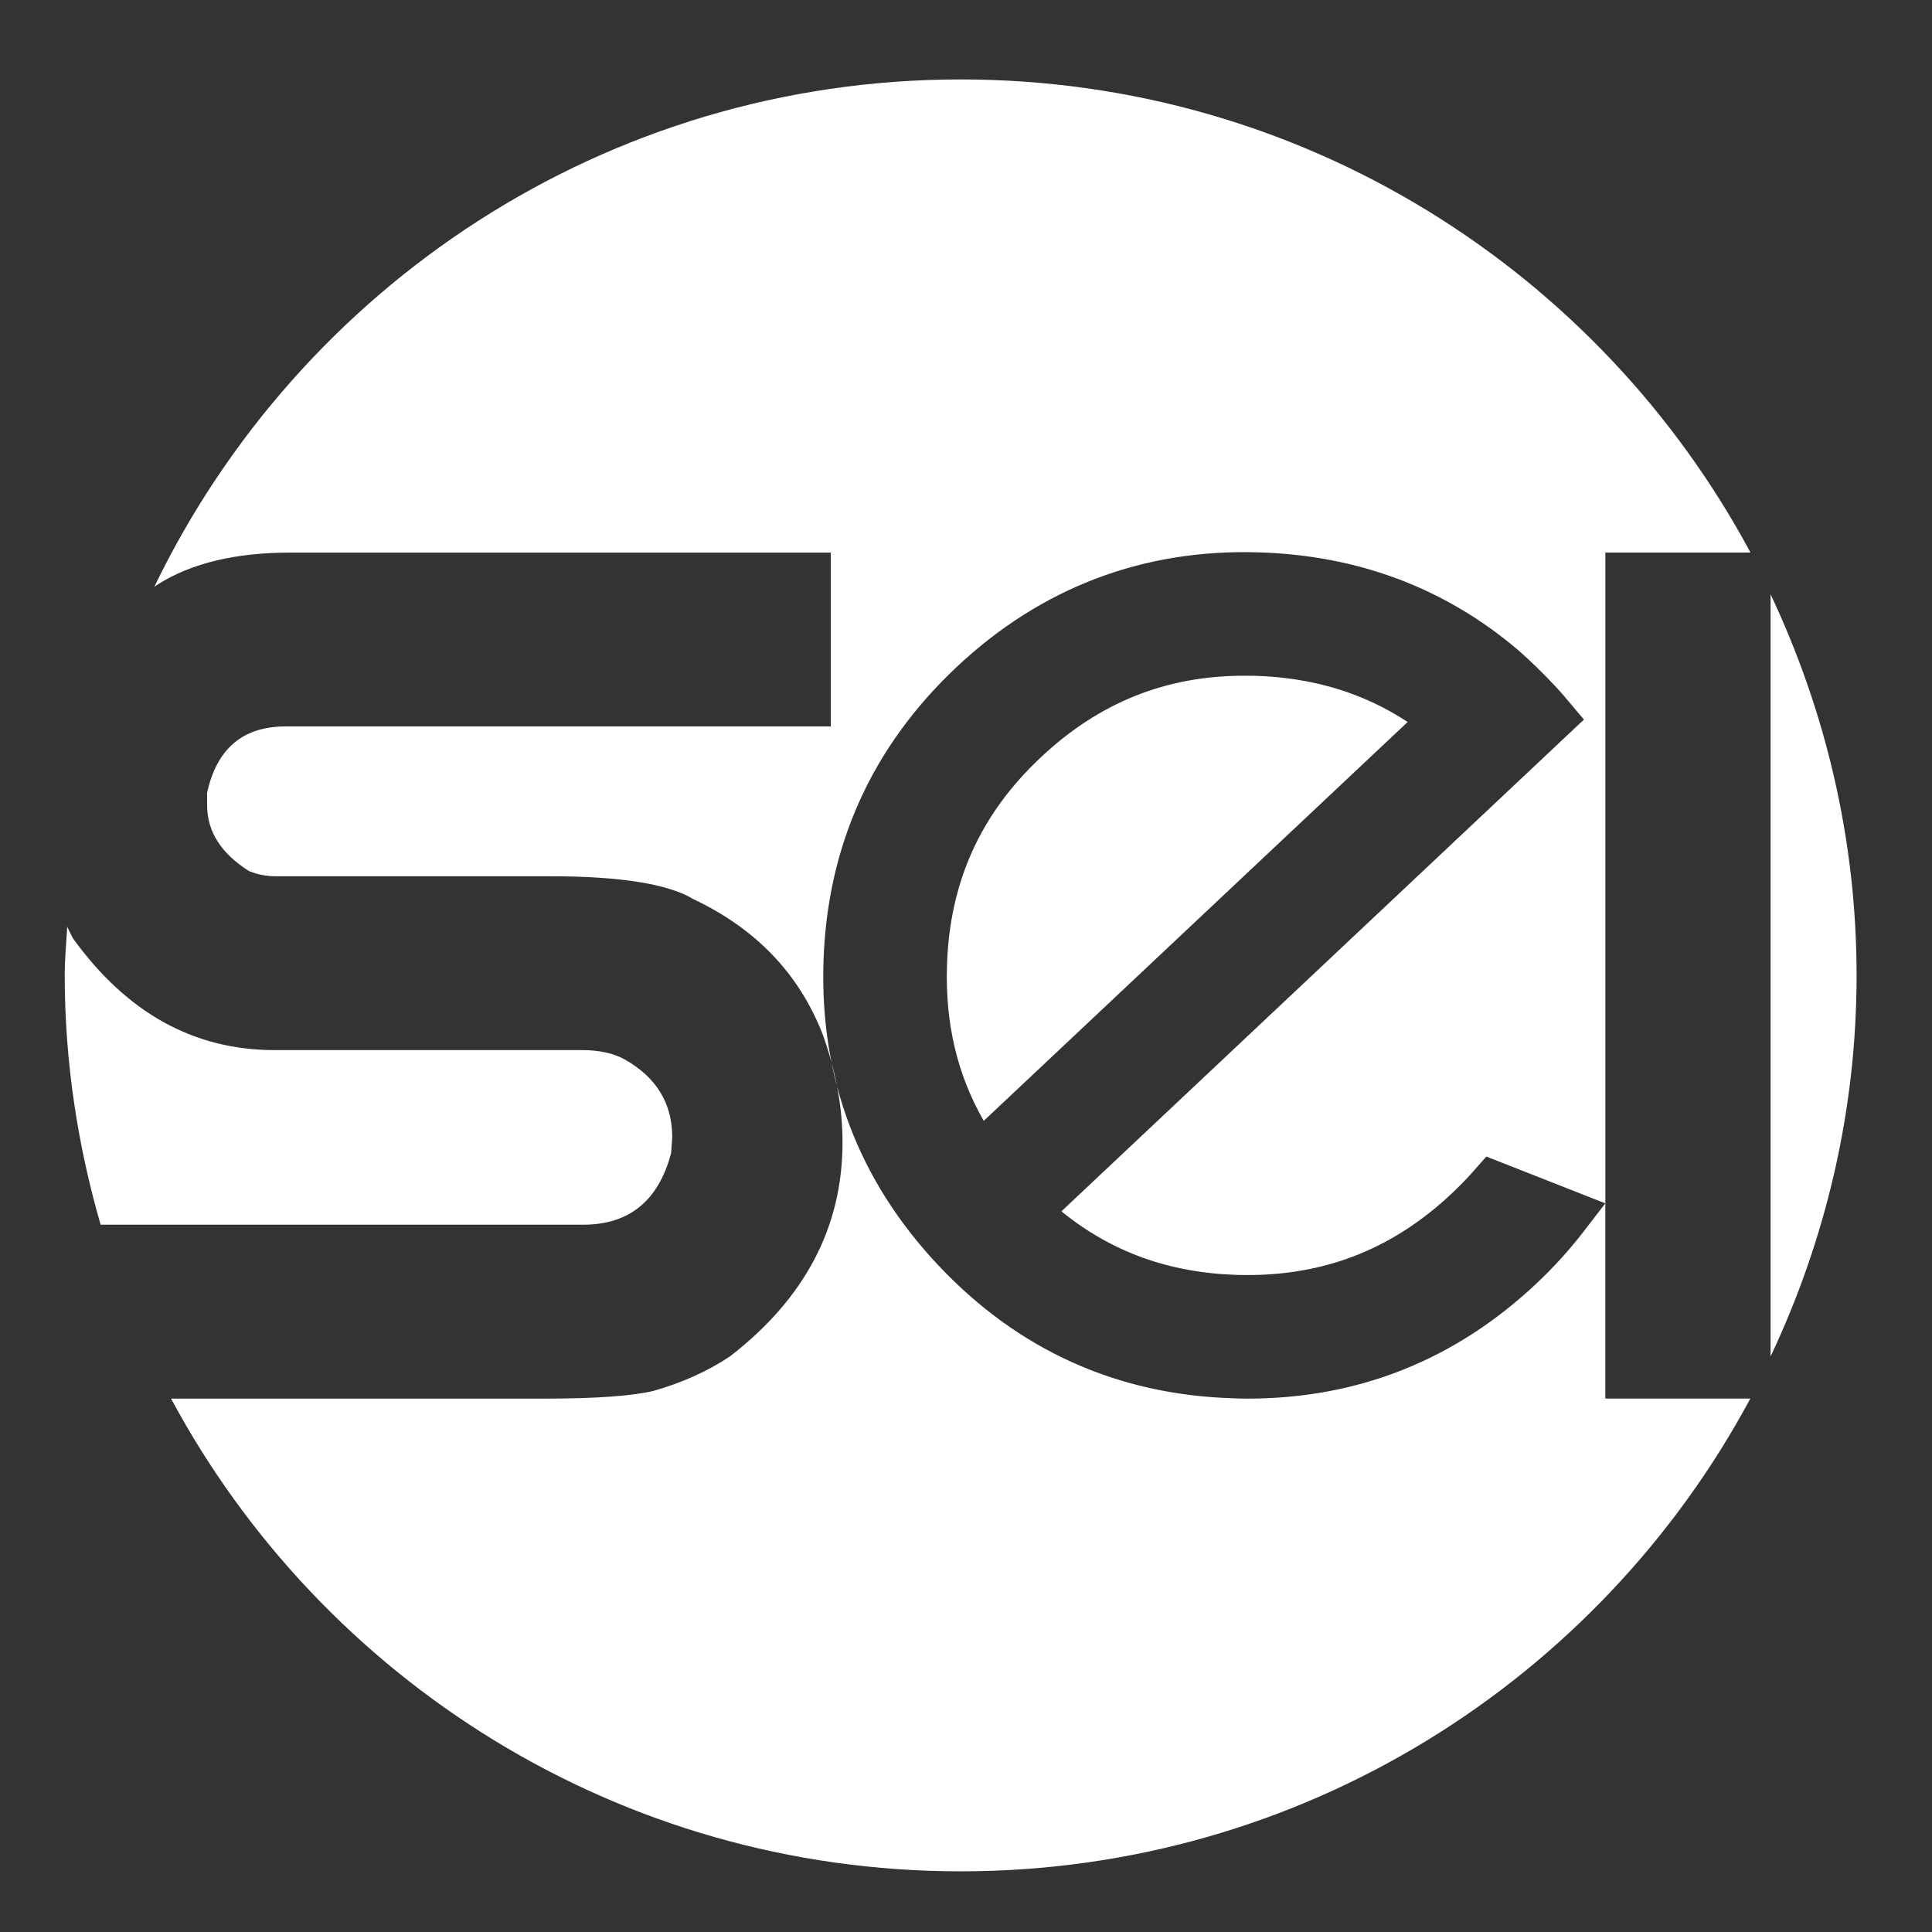 <?xml version="1.0" encoding="utf-8"?>
<!-- Generator: Adobe Illustrator 16.0.0, SVG Export Plug-In . SVG Version: 6.00 Build 0)  -->
<!DOCTYPE svg PUBLIC "-//W3C//DTD SVG 1.1//EN" "http://www.w3.org/Graphics/SVG/1.1/DTD/svg11.dtd">
<svg version="1.1" id="Capa_1" xmlns="http://www.w3.org/2000/svg" xmlns:xlink="http://www.w3.org/1999/xlink" x="0px" y="0px"
	 width="60px" height="60px" viewBox="0 0 60 60" enable-background="new 0 0 60 60" xml:space="preserve">
<rect x="0" y="0" width="60" height="60" fill="#333333" stroke="none"/>
<g>
	<path fill="#FFFFFF" d="M3.125,38.034h14.988c1.428,0,2.34-0.744,2.73-2.228l0.034-0.49c0-1.046-0.488-1.852-1.468-2.41
		c-0.345-0.193-0.789-0.294-1.33-0.294H8.523c-2.5,0-4.585-1.154-6.254-3.466C2.2,29.025,2.15,28.902,2.087,28.78
		c-0.027,0.504-0.077,1.002-0.077,1.512C2.011,32.982,2.413,35.574,3.125,38.034z"/>
	<path fill="#FFFFFF" d="M38.983,20.988c-0.112-0.001-0.226-0.003-0.338-0.003c-2.433,0-4.5,0.828-6.308,2.522
		c-1.893,1.771-2.85,3.894-2.928,6.488c-0.055,1.796,0.32,3.381,1.142,4.814l13.165-12.387
		C42.335,21.515,40.777,21.045,38.983,20.988z"/>
	<path fill="#FFFFFF" d="M54.987,42.127c1.696-3.595,2.671-7.596,2.671-11.835c0-4.239-0.975-8.24-2.671-11.835V42.127z"/>
	<path fill="#FFFFFF" d="M49.855,43.434v-6.063l-0.684,0.887c-0.431,0.559-0.919,1.098-1.457,1.604
		c-2.521,2.372-5.534,3.573-8.962,3.573c-0.151,0-0.303-0.003-0.454-0.01c-3.603-0.107-6.684-1.5-9.159-4.131
		c-2.477-2.631-3.677-5.798-3.565-9.415c0.11-3.602,1.5-6.684,4.13-9.159c2.632-2.477,5.814-3.68,9.394-3.565
		c3.092,0.092,5.806,1.119,8.07,3.052c0.377,0.332,0.745,0.693,1.111,1.081c0.14,0.148,0.275,0.298,0.399,0.451l0.512,0.608
		L32.963,37.619c1.55,1.261,3.344,1.909,5.451,1.974c2.592,0.076,4.777-0.746,6.669-2.526c0.243-0.229,0.472-0.463,0.686-0.707
		l0.391-0.442l3.696,1.454v-0.002v-20.21h4.507C49.671,8.417,40.45,2.467,29.833,2.467c-11.037,0-20.544,6.445-25.042,15.759
		c0.042-0.026,0.077-0.056,0.12-0.083c1.038-0.654,2.409-0.982,4.113-0.982h16.777v5.399H8.869c-1.324,0-2.138,0.686-2.437,2.061
		v0.383c0,0.818,0.432,1.498,1.296,2.045c0.265,0.11,0.541,0.164,0.829,0.164h8.519c2.189,0,3.676,0.238,4.458,0.711
		c1.936,0.915,3.271,2.306,4.008,4.178c0.416,1.156,0.623,2.281,0.623,3.376c0,2.628-1.163,4.841-3.49,6.642
		c-0.691,0.463-1.487,0.821-2.384,1.077c-0.668,0.156-1.781,0.238-3.336,0.238H5.312c4.692,8.736,13.911,14.681,24.522,14.681
		c10.612,0,19.832-5.944,24.525-14.683H49.855z"/>
</g>
</svg>
